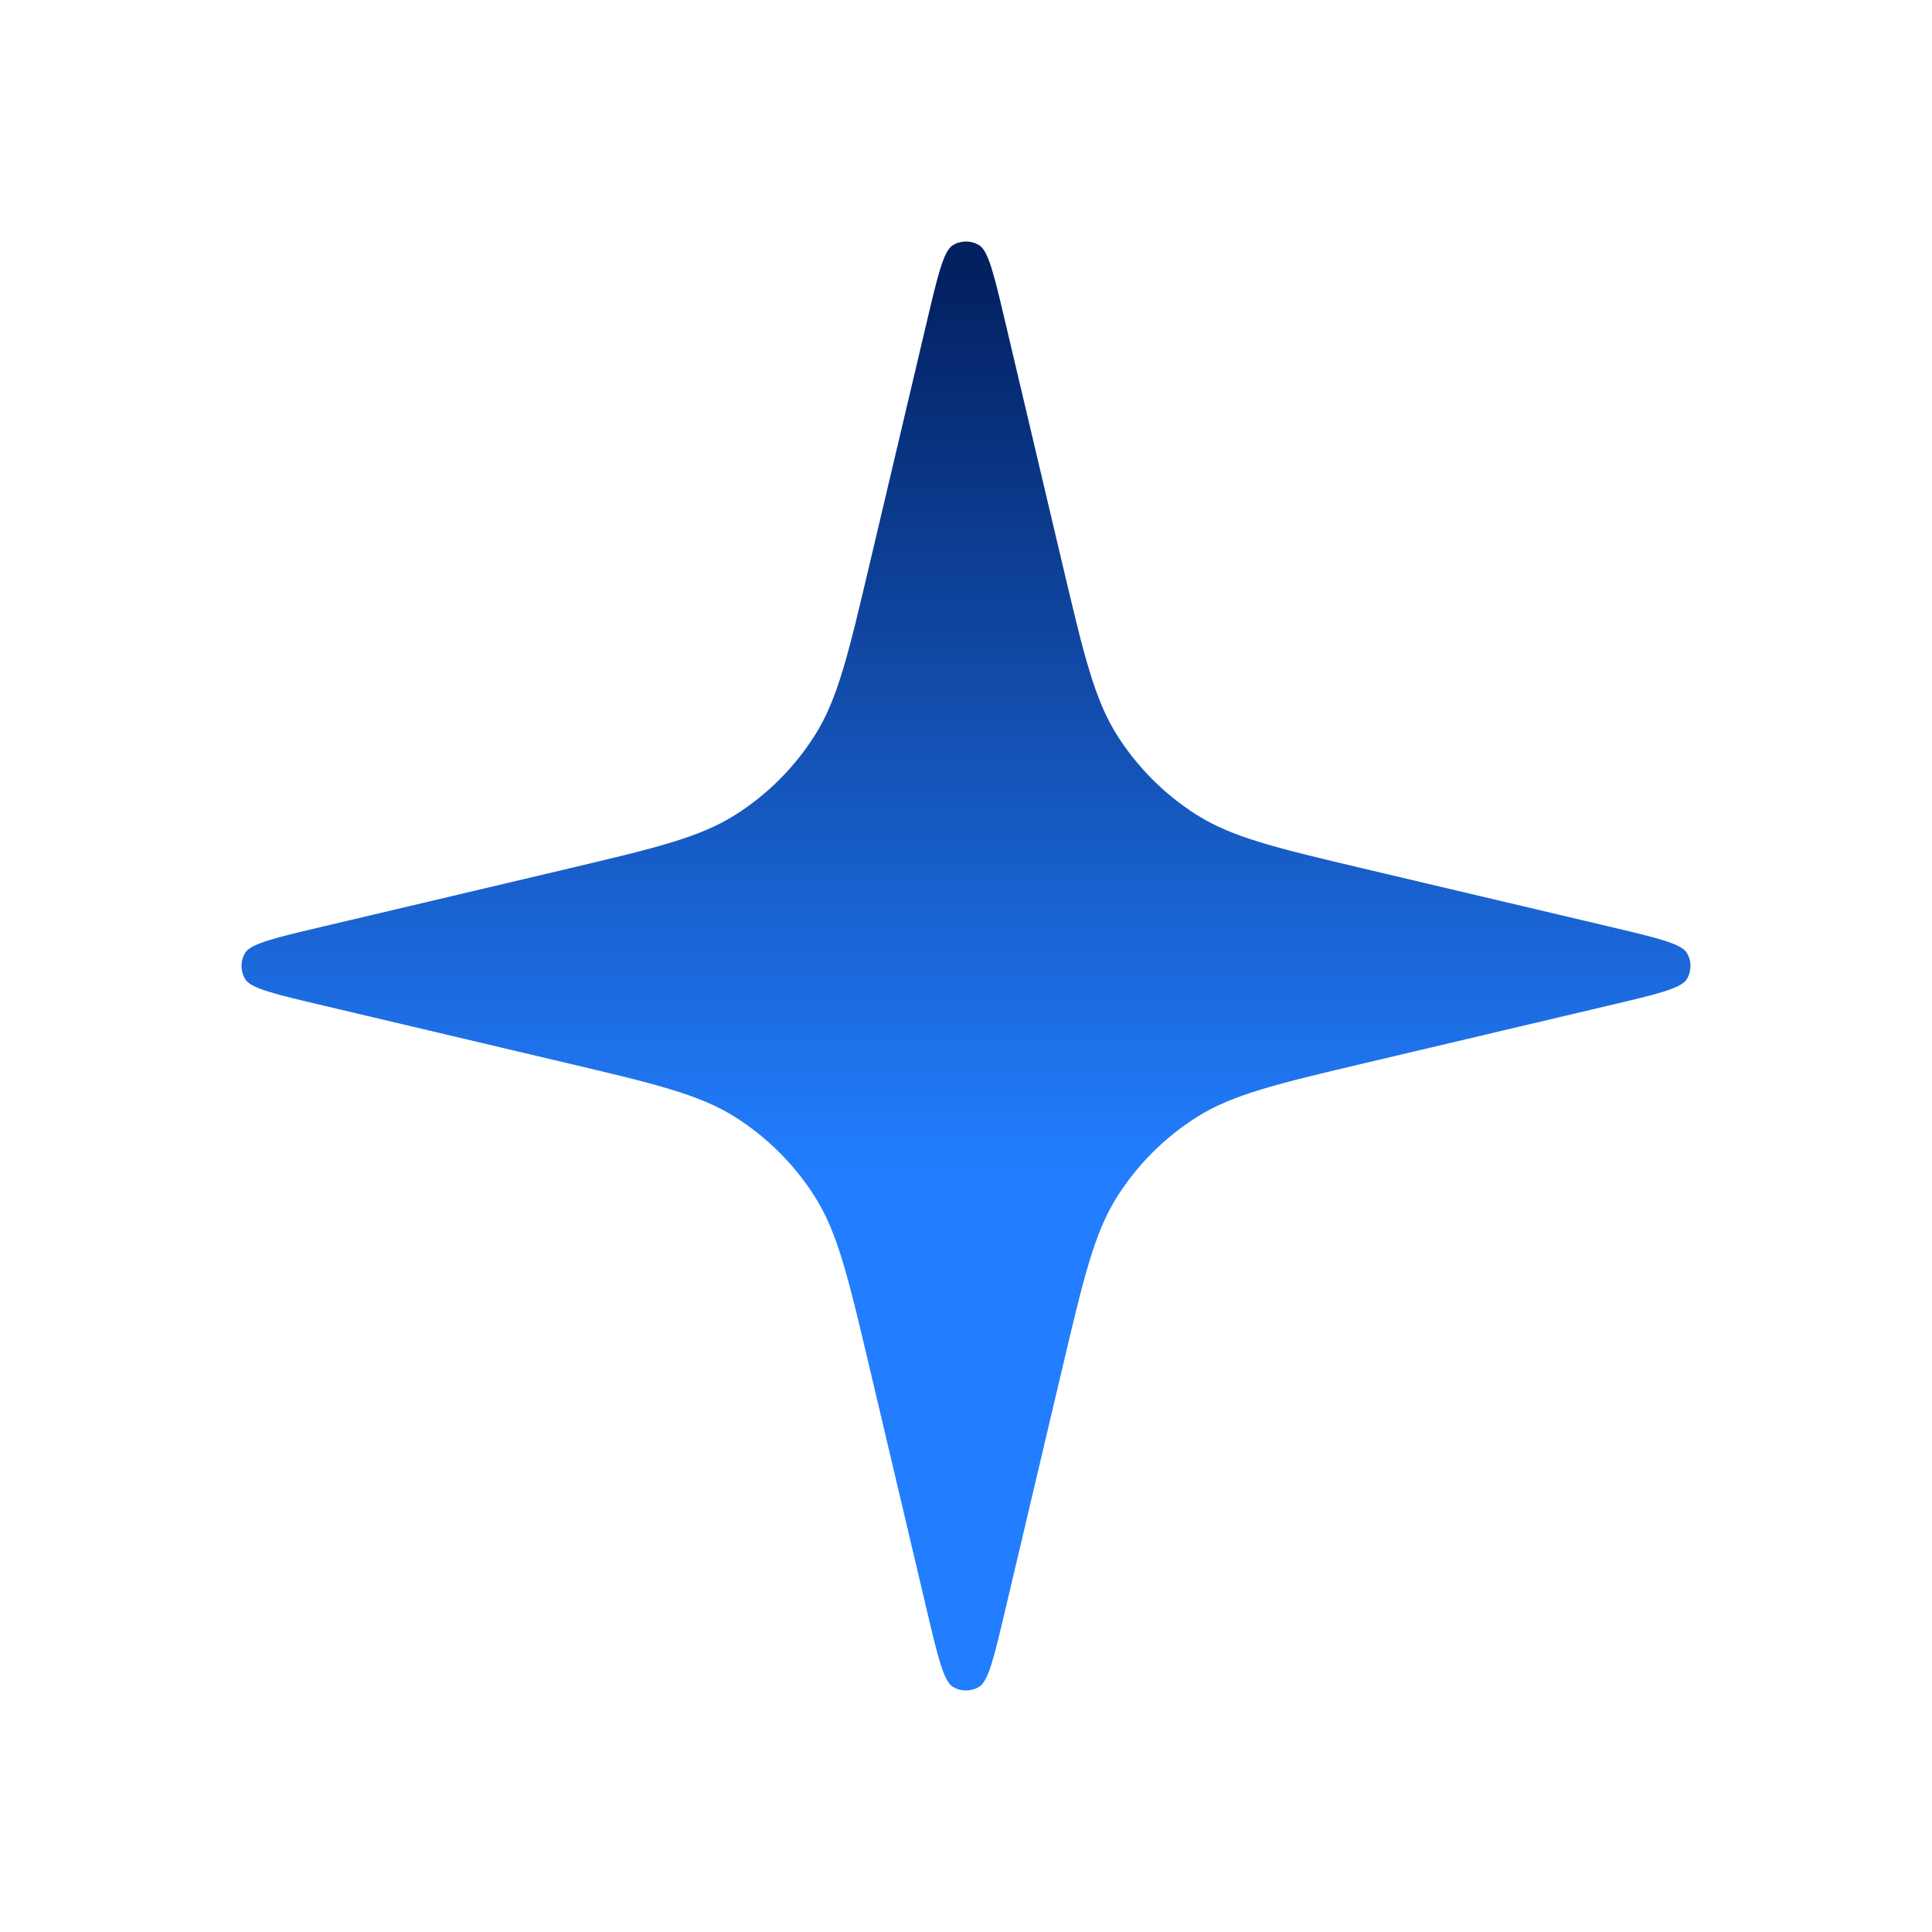 <?xml version="1.0" encoding="UTF-8"?> <svg xmlns="http://www.w3.org/2000/svg" width="16" height="16" viewBox="0 0 16 16" fill="none"><path d="M7.67 2.688C7.766 2.28 7.814 2.076 7.892 2.03C7.959 1.99 8.041 1.99 8.108 2.03C8.186 2.076 8.234 2.28 8.33 2.688L8.8 4.679C8.975 5.419 9.062 5.79 9.252 6.09C9.42 6.355 9.645 6.58 9.91 6.748C10.21 6.938 10.581 7.025 11.321 7.2L13.312 7.67C13.72 7.766 13.924 7.814 13.97 7.892C14.01 7.959 14.01 8.041 13.97 8.108C13.924 8.186 13.72 8.234 13.312 8.33L11.321 8.8C10.581 8.975 10.21 9.062 9.91 9.252C9.645 9.42 9.42 9.645 9.252 9.91C9.062 10.21 8.975 10.581 8.8 11.321L8.33 13.312C8.234 13.72 8.186 13.924 8.108 13.97C8.041 14.01 7.959 14.01 7.892 13.97C7.814 13.924 7.766 13.72 7.67 13.312L7.2 11.321C7.025 10.581 6.938 10.21 6.748 9.91C6.58 9.645 6.355 9.42 6.09 9.252C5.79 9.062 5.419 8.975 4.679 8.8L2.688 8.33C2.28 8.234 2.076 8.186 2.03 8.108C1.99 8.041 1.99 7.959 2.03 7.892C2.076 7.814 2.28 7.766 2.688 7.67L4.679 7.2C5.419 7.025 5.79 6.938 6.09 6.748C6.355 6.58 6.58 6.355 6.748 6.09C6.938 5.79 7.025 5.419 7.2 4.679L7.67 2.688Z" fill="url(#paint0_linear_3092_2009)"></path><defs><linearGradient id="paint0_linear_3092_2009" x1="2" y1="9.71" x2="2" y2="2.245" gradientUnits="userSpaceOnUse"><stop stop-color="#227EFF"></stop><stop offset="1" stop-color="#032061"></stop></linearGradient></defs></svg> 